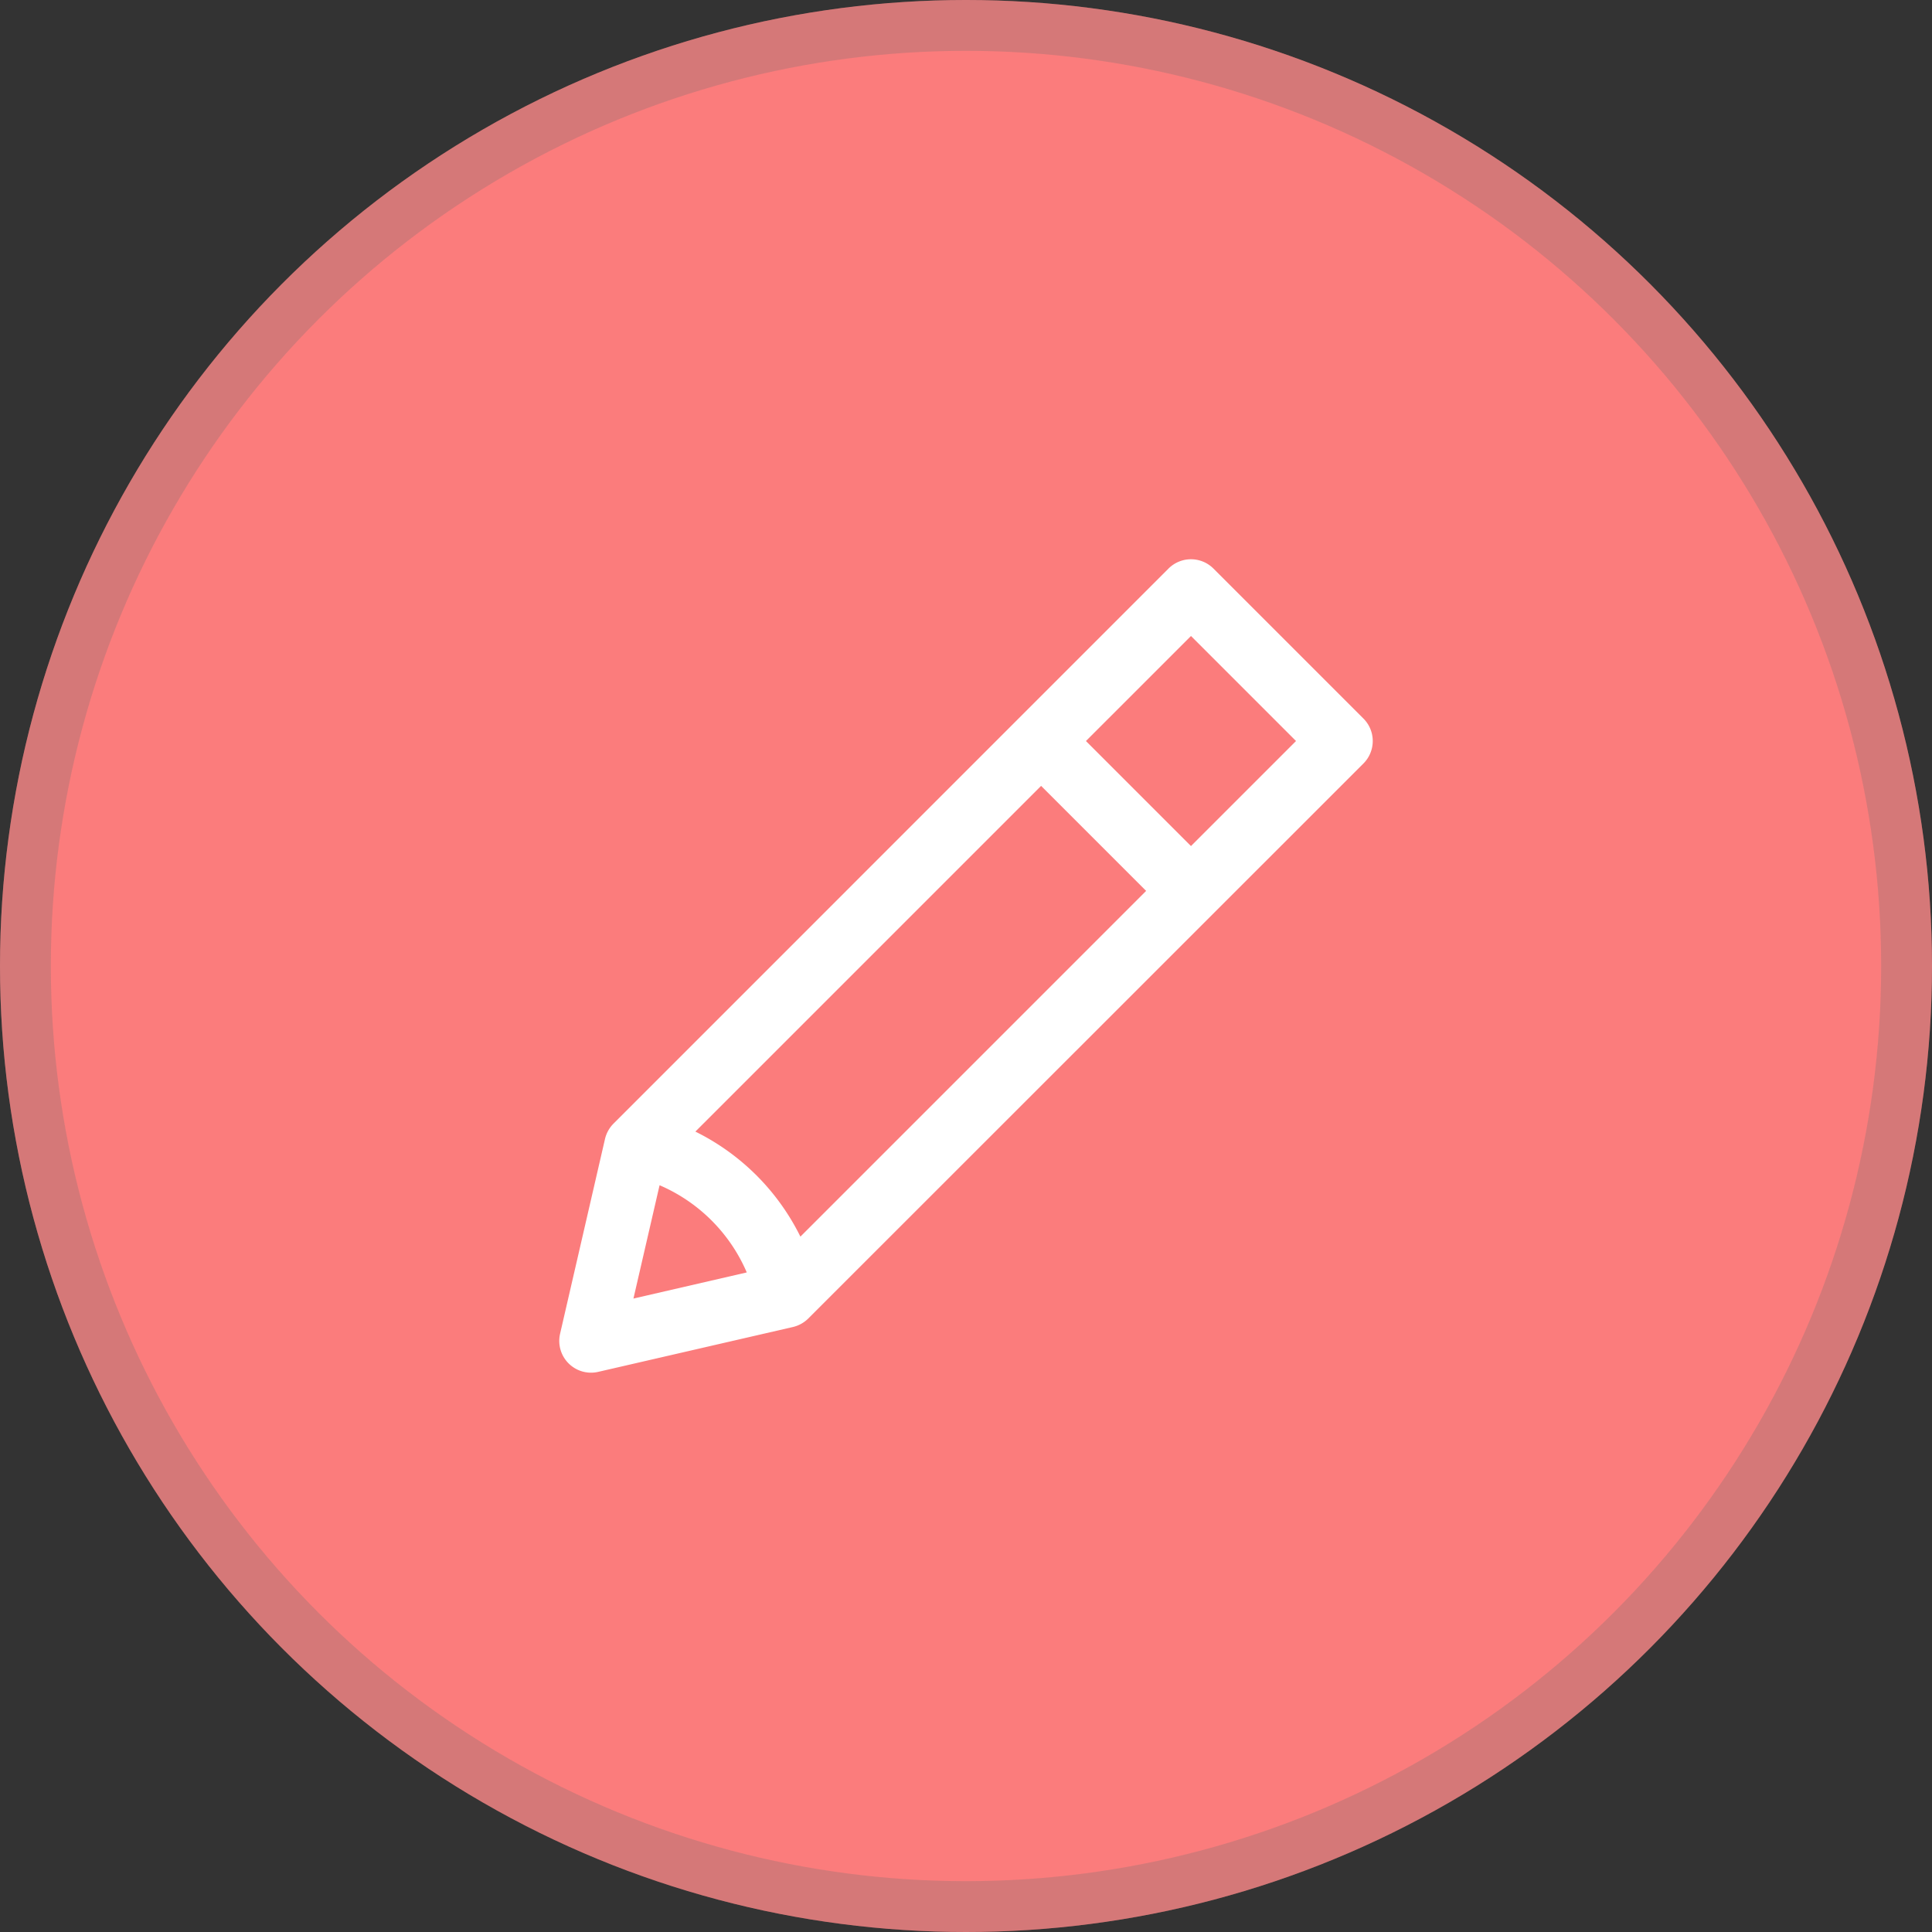 <svg xmlns="http://www.w3.org/2000/svg" width="38" height="38" viewBox="0 0 38 38">
  <rect x="0" y="0" width="38" height="38" fill="#333333" stroke="none"/>
  <g id="Edit_ChangePic" transform="translate(-203 -200)">
    <g id="Other" transform="translate(-507 83)">
      <g id="Ellipse_89" data-name="Ellipse 89" transform="translate(710 117)" fill="#fb7c7c" stroke="rgba(112,112,112,0.27)" stroke-width="1">
        <circle cx="19" cy="19" r="19" stroke="none"/>
        <circle cx="19" cy="19" r="18.5" fill="none"/>
      </g>
    </g>
    <g id="pencil" transform="translate(213.998 211)">
      <g id="Group_1859" data-name="Group 1859" transform="translate(0.002 0)">
        <path id="Path_13834" data-name="Path 13834" d="M15.819,3.133,12.869.183a.625.625,0,0,0-.884,0L1.069,11.1a.635.635,0,0,0-.167.3L.018,15.234a.625.625,0,0,0,.749.749L4.6,15.1a.634.634,0,0,0,.3-.167L15.819,4.017A.625.625,0,0,0,15.819,3.133ZM1.461,14.541l.514-2.229A3.271,3.271,0,0,1,3.69,14.027Zm3.284-1.218a4.549,4.549,0,0,0-2.066-2.066l6.8-6.8,2.066,2.066Zm7.682-7.682L10.361,3.575l2.066-2.066,2.066,2.066Z" transform="translate(-0.002 0)" fill="#fff"/>
      </g>
    </g>
  </g>
</svg>

